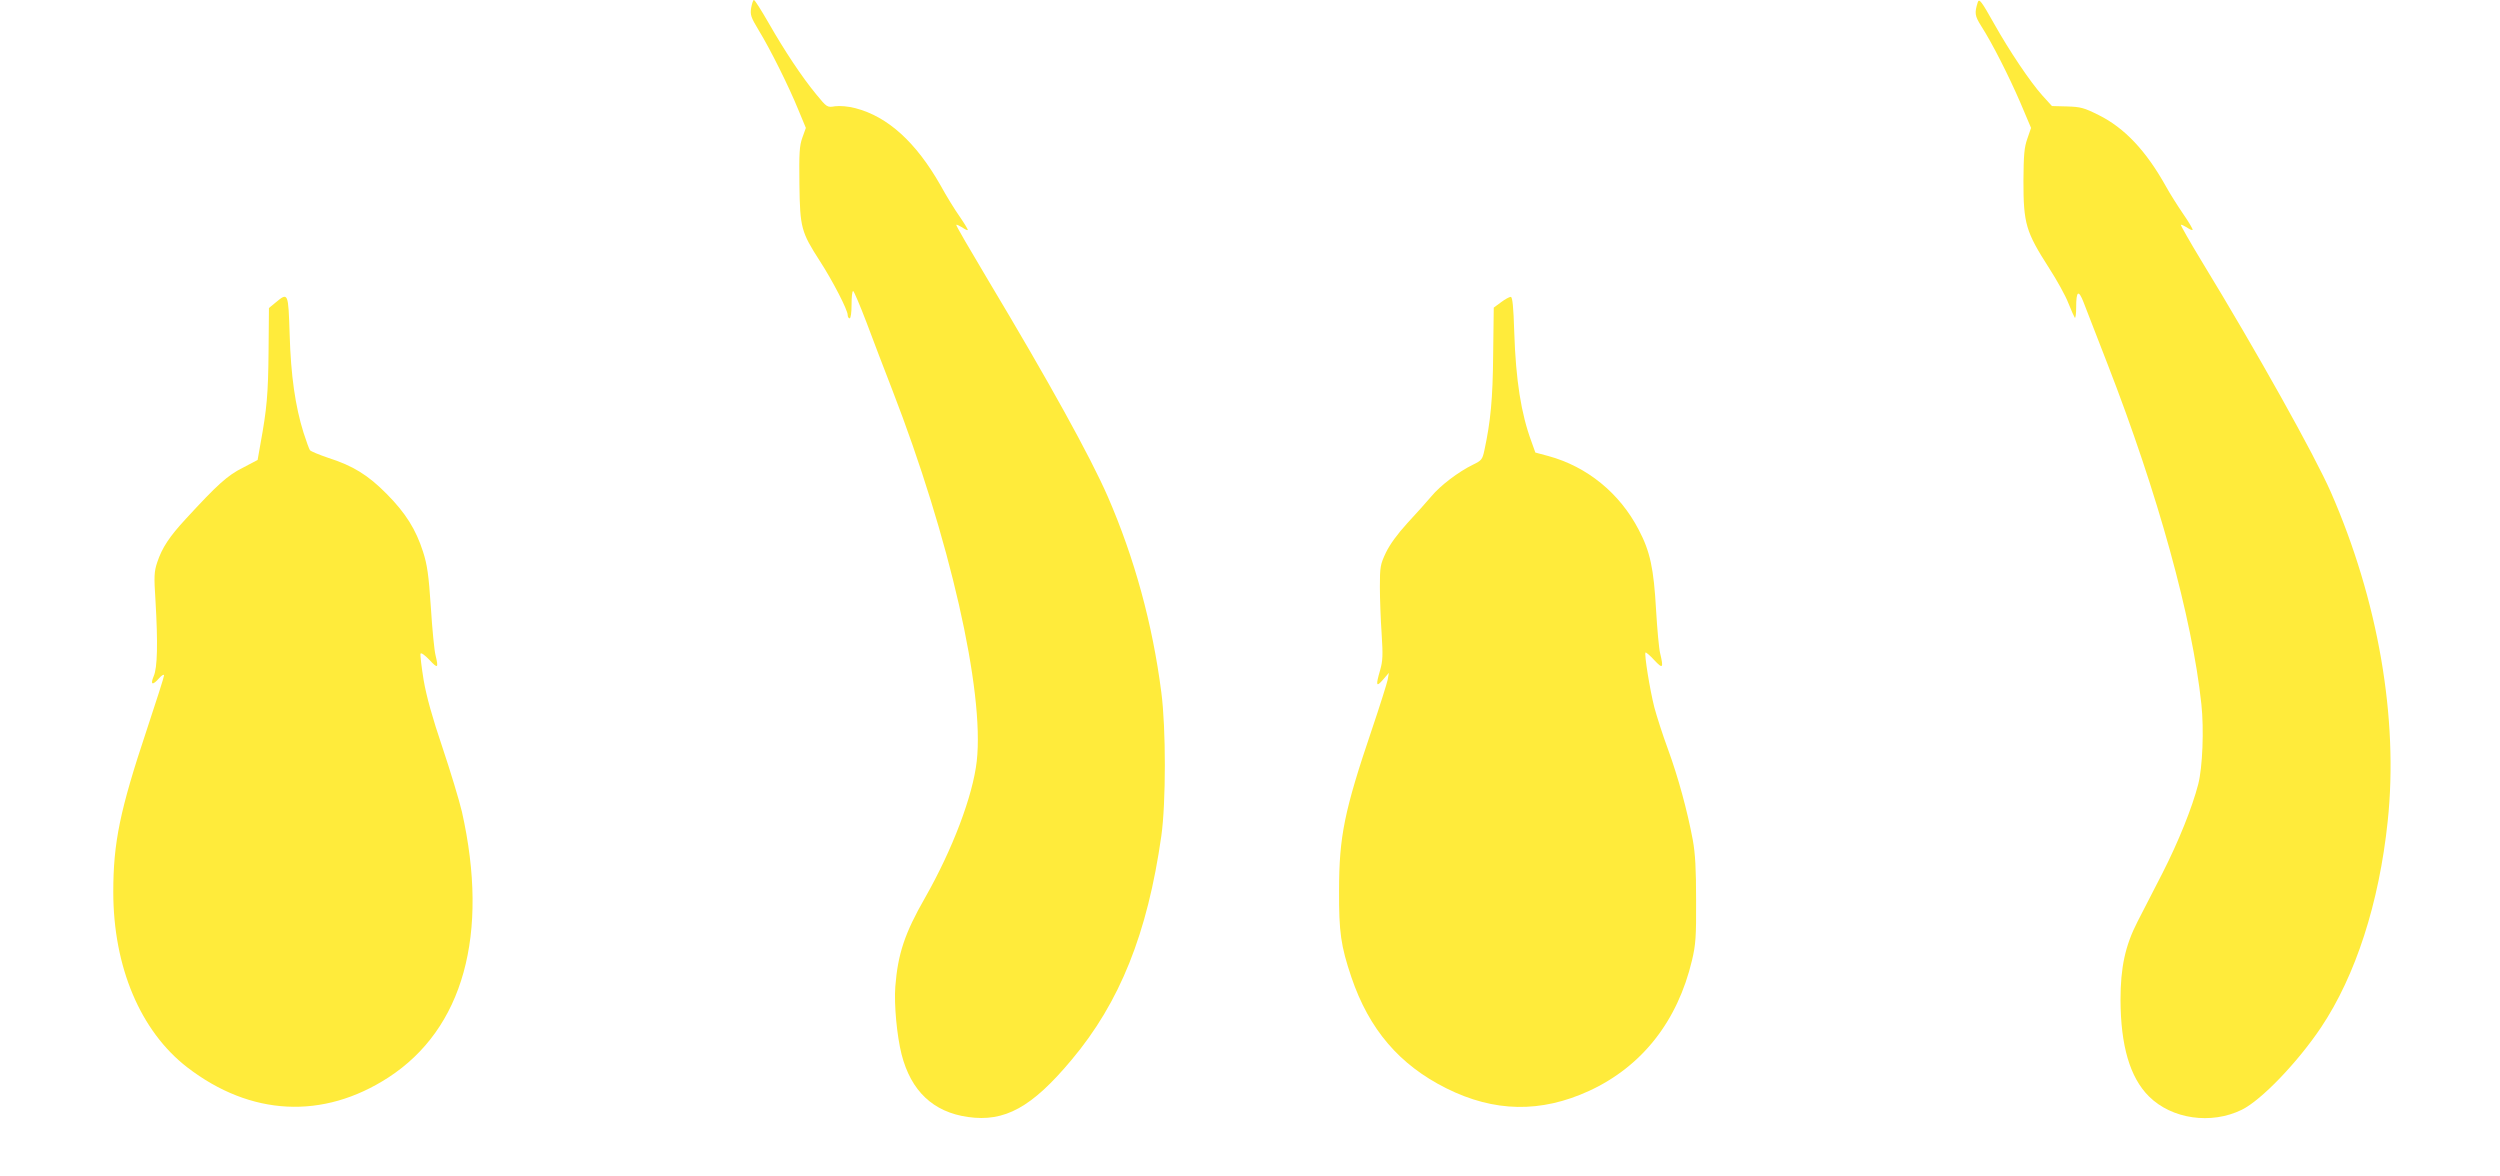<?xml version="1.0" standalone="no"?>
<!DOCTYPE svg PUBLIC "-//W3C//DTD SVG 20010904//EN"
 "http://www.w3.org/TR/2001/REC-SVG-20010904/DTD/svg10.dtd">
<svg version="1.0" xmlns="http://www.w3.org/2000/svg"
 width="1280pt" height="602pt" viewBox="0 0 1280 602"
 preserveAspectRatio="xMidYMid meet">
<g transform="translate(0,602) scale(0.1,-0.1)"
fill="#ffeb3b" stroke="none">
<path d="M3846 5980 c-6 -36 -1 -49 38 -114 59 -96 156 -291 203 -407 l39 -94
-18 -50 c-15 -42 -17 -79 -15 -240 3 -221 9 -243 105 -392 66 -102 142 -250
142 -275 0 -10 5 -18 10 -18 6 0 10 30 10 70 0 39 3 70 8 70 4 0 35 -73 69
-162 33 -90 93 -244 131 -343 294 -758 473 -1543 433 -1902 -20 -178 -124
-452 -265 -700 -104 -181 -139 -288 -152 -454 -7 -91 8 -252 32 -347 48 -188
162 -296 340 -321 188 -27 327 49 530 292 248 295 389 648 460 1147 24 170 24
552 0 735 -45 351 -138 689 -274 1002 -89 204 -301 588 -616 1114 -90 151
-163 276 -160 278 2 2 15 -4 30 -13 14 -10 27 -16 29 -14 2 2 -16 32 -40 67
-25 35 -70 108 -100 163 -126 221 -270 351 -435 394 -38 10 -79 13 -104 10
-41 -7 -42 -6 -97 61 -74 90 -161 221 -244 366 -37 64 -70 117 -75 117 -4 0
-10 -18 -14 -40z"/>
<path d="M10126 6008 c-17 -55 -15 -69 17 -120 59 -92 143 -259 201 -393 l55
-130 -19 -55 c-16 -45 -19 -84 -20 -215 0 -221 12 -261 131 -447 40 -62 85
-143 99 -180 15 -38 30 -71 33 -75 4 -3 7 20 7 53 0 85 12 93 38 26 12 -31 67
-174 123 -317 257 -661 433 -1298 480 -1740 14 -130 6 -324 -16 -410 -31 -120
-101 -294 -183 -455 -47 -91 -104 -203 -128 -249 -63 -123 -87 -234 -87 -401
1 -234 48 -396 145 -493 117 -117 319 -146 476 -69 100 49 286 243 406 422
177 265 297 636 341 1055 56 527 -49 1132 -291 1685 -83 189 -377 716 -663
1185 -60 99 -107 182 -105 184 2 2 15 -4 30 -13 14 -10 28 -16 30 -13 3 2 -19
40 -49 83 -30 44 -69 106 -87 139 -102 183 -212 300 -345 366 -74 37 -92 42
-161 44 l-78 2 -49 54 c-62 69 -169 228 -248 369 -64 114 -76 130 -83 108z"/>
<path d="M1411 4471 l-34 -28 -2 -224 c-2 -218 -9 -294 -41 -469 l-15 -85 -76
-40 c-78 -39 -129 -85 -291 -261 -85 -92 -122 -148 -147 -223 -16 -48 -17 -72
-9 -195 13 -220 10 -345 -9 -388 -19 -45 -6 -49 28 -10 13 15 25 21 25 14 0
-7 -40 -133 -89 -280 -137 -411 -171 -576 -171 -829 0 -383 139 -713 379 -898
325 -250 695 -268 1029 -52 384 249 518 733 377 1361 -14 59 -59 208 -100 330
-52 154 -81 258 -96 344 -11 68 -18 128 -16 135 3 7 22 -7 46 -32 43 -46 47
-43 31 24 -6 22 -17 132 -24 245 -11 167 -19 220 -40 285 -37 115 -89 198
-186 296 -96 97 -172 144 -300 185 -47 16 -88 33 -93 39 -4 5 -19 46 -33 90
-42 134 -65 292 -71 503 -7 215 -7 217 -72 163z"/>
<path d="M7686 4473 l-38 -28 -3 -240 c-2 -228 -13 -342 -45 -491 -10 -47 -15
-52 -58 -73 -74 -36 -168 -107 -214 -163 -24 -28 -78 -89 -122 -136 -51 -56
-89 -108 -110 -151 -29 -61 -31 -74 -31 -176 0 -60 4 -169 9 -240 7 -109 6
-139 -8 -187 -23 -79 -20 -88 15 -48 l30 35 -6 -35 c-4 -19 -40 -134 -81 -255
-141 -416 -168 -548 -168 -825 -1 -212 9 -283 63 -443 91 -268 246 -449 486
-569 246 -123 484 -127 732 -13 270 125 452 356 526 668 19 80 22 121 21 307
0 162 -4 238 -17 310 -28 149 -74 319 -127 464 -27 73 -58 170 -70 215 -23 91
-52 272 -45 280 3 2 23 -15 45 -39 44 -47 48 -41 30 35 -6 22 -15 122 -21 223
-12 212 -30 298 -89 410 -97 187 -264 323 -462 377 l-67 18 -20 56 c-53 143
-80 314 -88 559 -4 131 -9 182 -18 182 -7 0 -29 -12 -49 -27z"/>
</g>
</svg>
